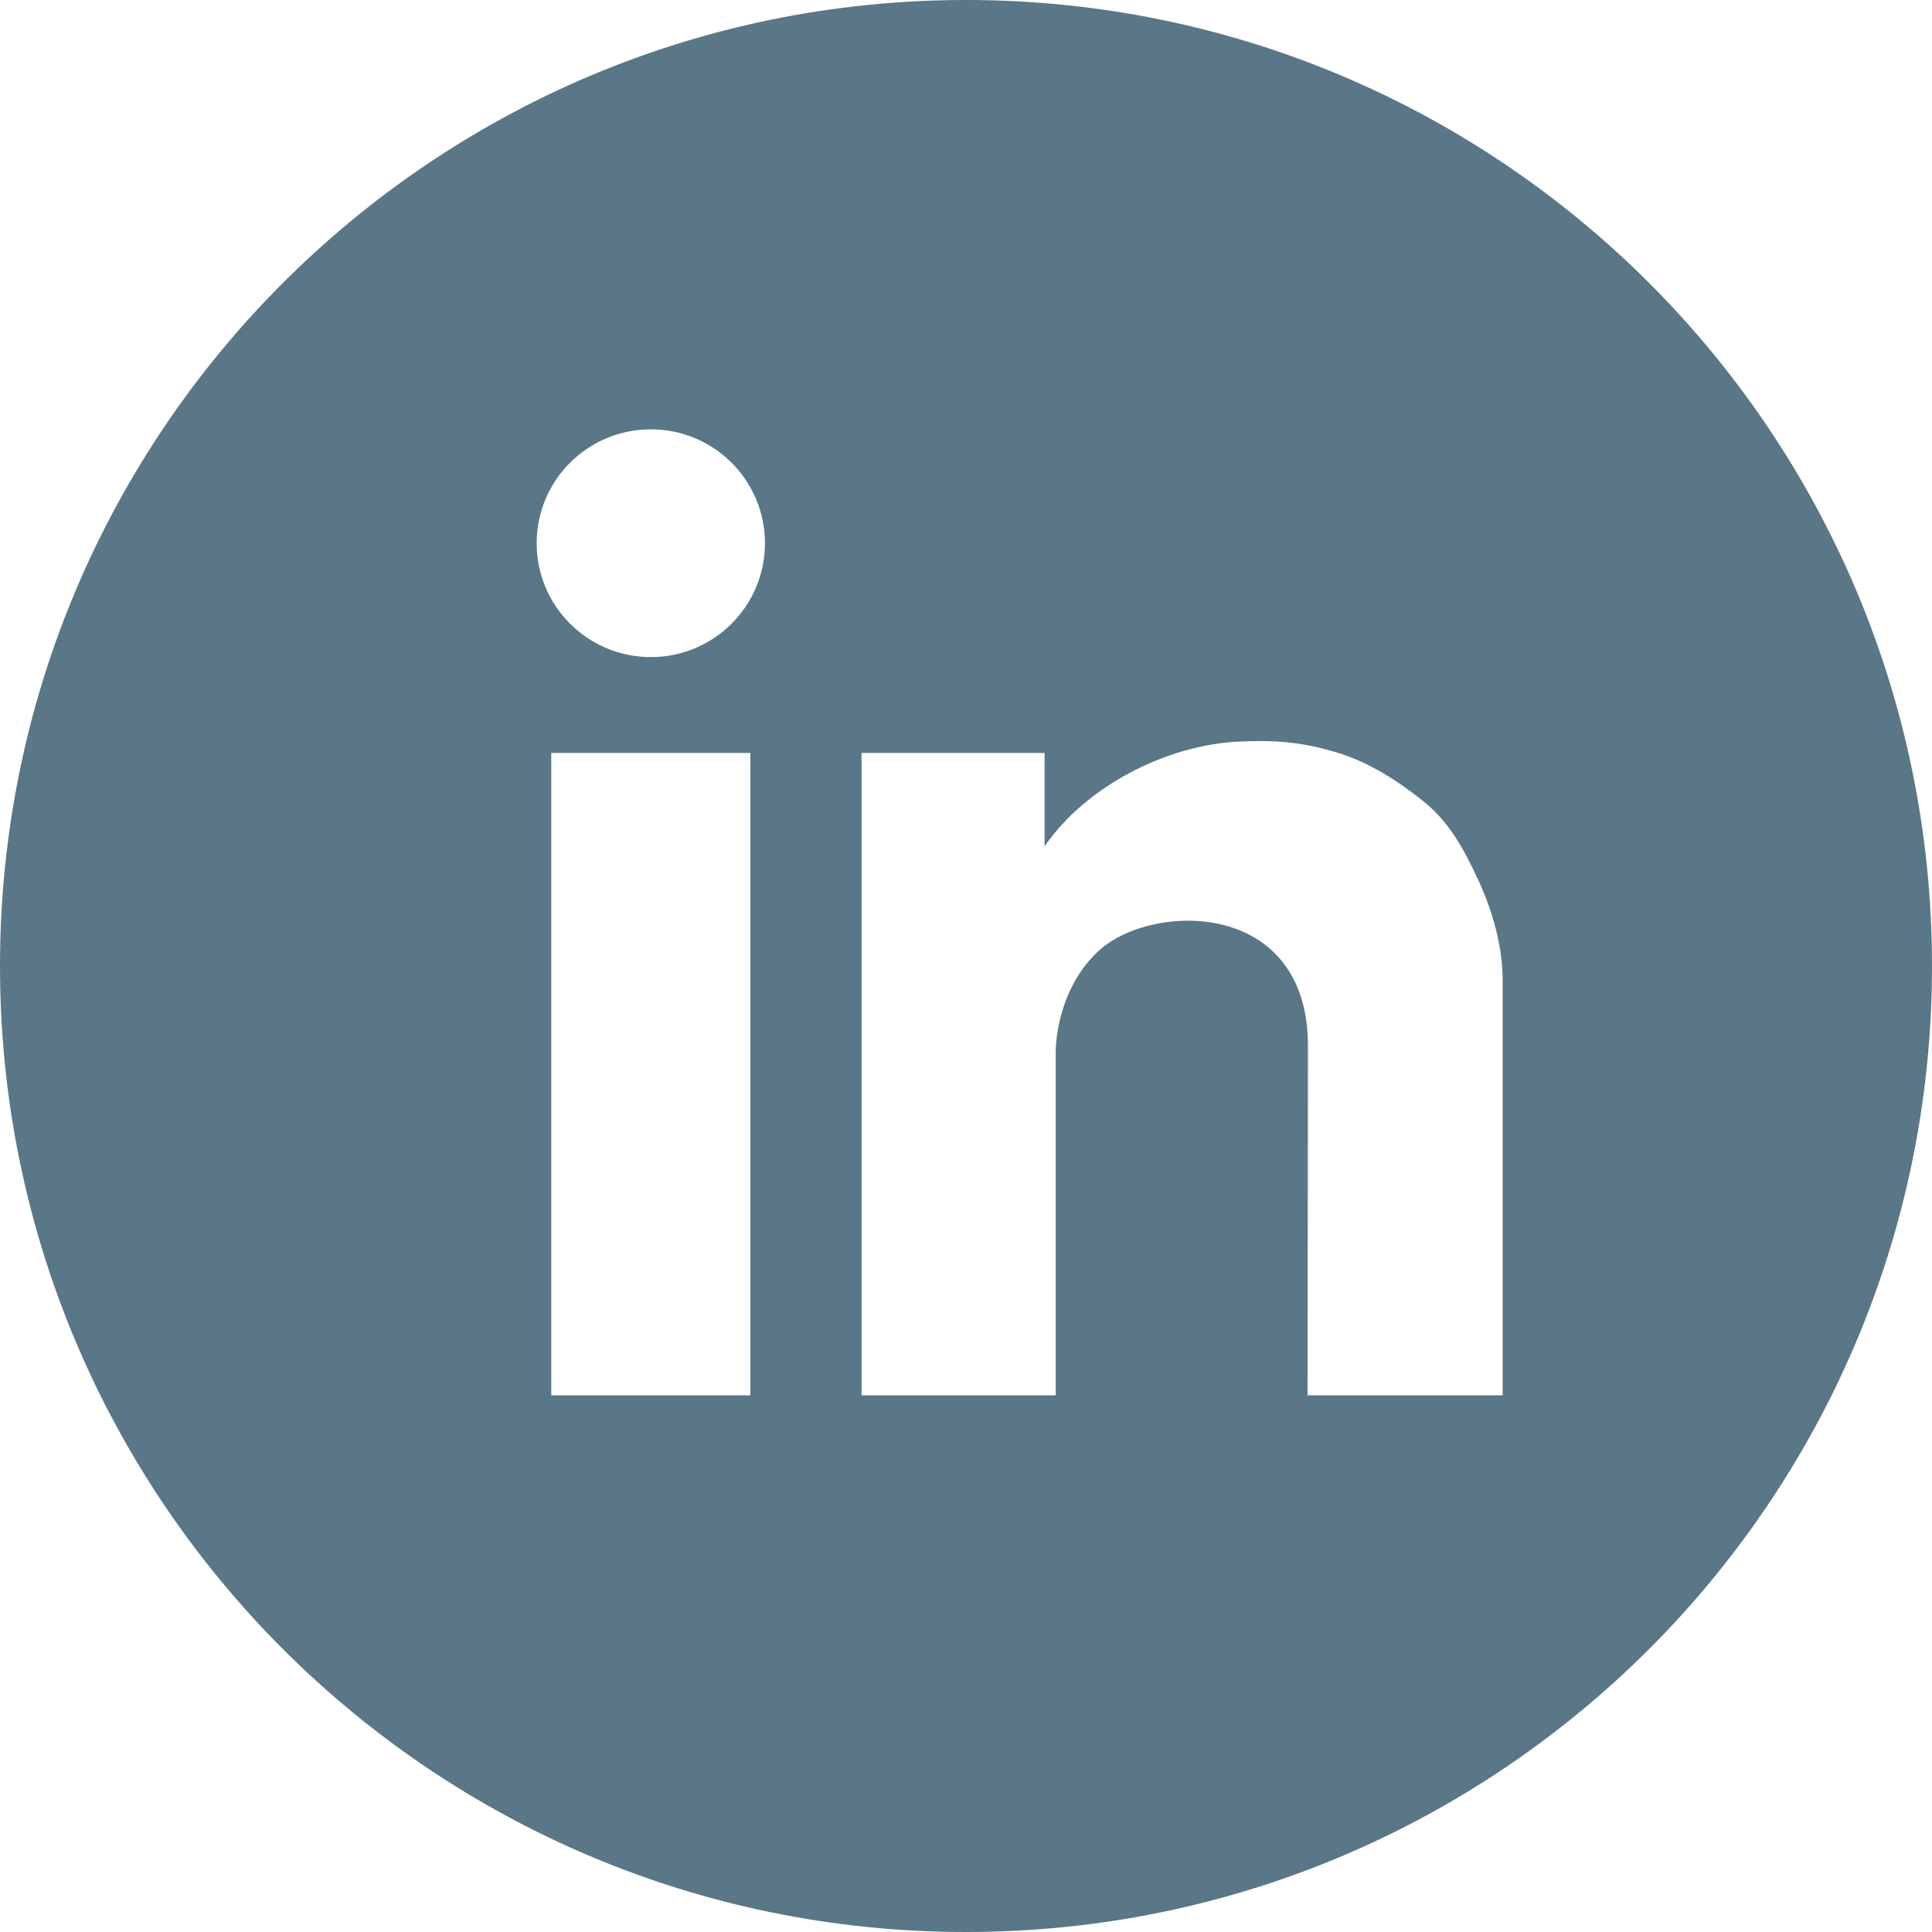 <svg width="28" height="28" viewBox="0 0 18 18" fill="none" xmlns="http://www.w3.org/2000/svg">
<path fill-rule="evenodd" clip-rule="evenodd" d="M9 18C13.971 18 18 13.971 18 9C18 4.029 13.971 0 9 0C4.029 0 0 4.029 0 9C0 13.971 4.029 18 9 18ZM6.064 4C5.476 4 5 4.475 5 5.061C5 5.647 5.476 6.122 6.064 6.122C6.651 6.122 7.127 5.647 7.127 5.061C7.127 4.475 6.651 4 6.064 4ZM6.991 7.015H5.136V13H6.991V7.015ZM13.267 7.47C13.508 7.664 13.646 7.925 13.772 8.199H13.773C13.906 8.487 14 8.816 14 9.137V13H12.182L12.186 9.745C12.186 8.38 10.742 8.405 10.245 8.851C9.845 9.211 9.836 9.754 9.836 9.788V13H8.027V7.015H9.732V7.885C10.115 7.327 10.87 6.937 11.551 6.909C11.895 6.894 12.139 6.914 12.468 7.015C12.759 7.104 13.033 7.281 13.267 7.47Z" fill="#597786"/>
</svg>
